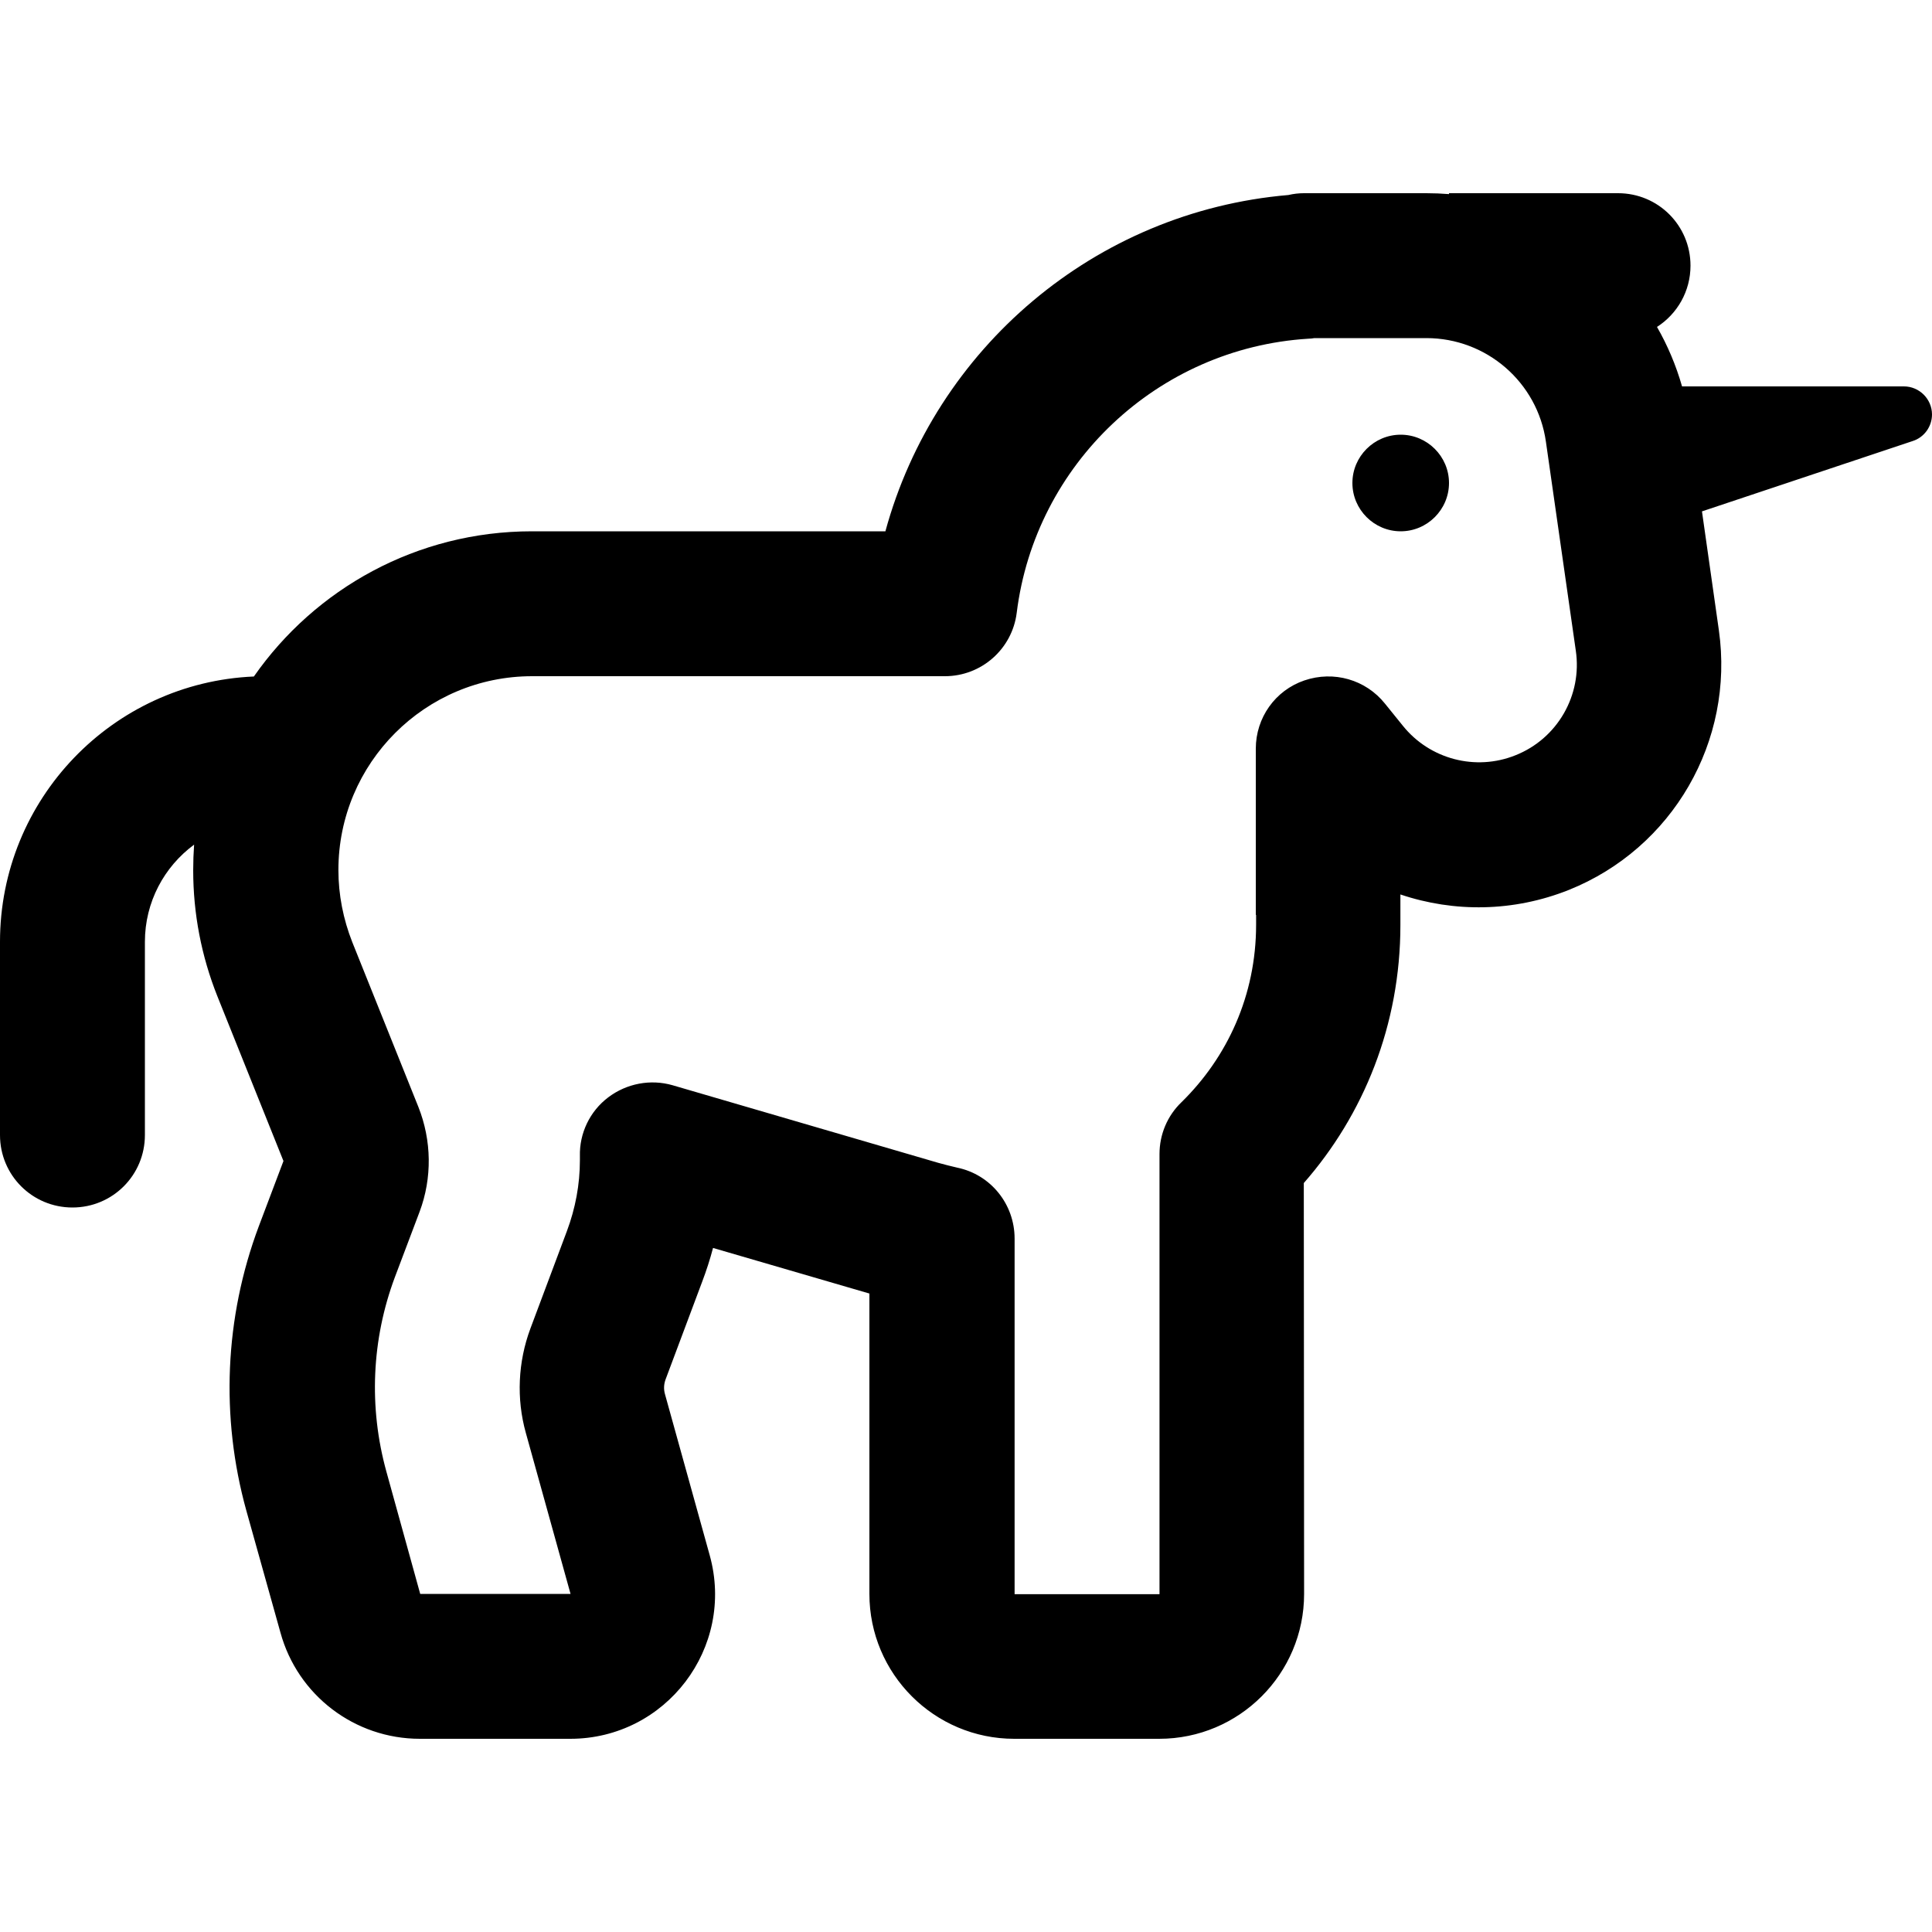 <svg xmlns="http://www.w3.org/2000/svg" viewBox="0 0 640 640"><!--! Font Awesome Pro 7.1.0 by @fontawesome - https://fontawesome.com License - https://fontawesome.com/license (Commercial License) Copyright 2025 Fonticons, Inc. --><path fill="currentColor" d="M426.8 64.6C428.5 64.2 430.2 64 432 64L472.5 64C475 64 477.5 64.1 480 64.3L480 64L536 64C549.3 64 560 74.7 560 88C560 96.5 555.6 104 548.9 108.3C552.4 114.4 555.2 121 557.2 128L630.7 128C635.8 128 640 132.2 640 137.3C640 141.3 637.4 144.9 633.6 146.1L563.8 169.4L569.4 208.8C574.6 245.5 554.1 281 519.7 294.8C501.4 302.1 481.7 302.3 463.9 296.3L463.9 304.1L463.9 304.8L463.9 306.4C463.9 339.6 451.7 369.3 431.9 391.9L432 528C432 554.5 410.5 576 384 576L336 576C309.5 576 288 554.5 288 528L288 428.5L236.2 413.4C235.2 417.2 234 420.9 232.6 424.6L220.5 456.9C219.9 458.5 219.8 460.2 220.3 461.9L235.1 515.2C243.6 545.8 220.6 576 188.9 576L139.1 576C117.5 576 98.6 561.6 92.9 540.8L81.6 500.4C73 469.4 74.4 436.5 85.7 406.3L93.9 384.6L72 330C66.7 316.7 64 302.6 64 288.3C64 285.4 64.1 282.6 64.3 279.8C54.4 287.1 48 298.8 48 312L48 376C48 389.3 37.3 400 24 400C10.7 400 0 389.3 0 376L0 312C0 264.7 37.3 226.1 84.1 224.1C104.4 195 138.1 176 176.2 176L293.3 176C309.8 115.5 362.6 70.1 426.8 64.6zM416 303L416 248C416 237.8 422.4 228.7 432.1 225.4C441.8 222.1 452.4 225.1 458.8 233.1L464.7 240.4C473.6 251.5 488.8 255.5 502 250.2C515.9 244.7 524.2 230.3 522 215.5L512.1 146.3C509.3 126.6 492.4 112 472.5 112L435.4 112C434.8 112.1 434.1 112.2 433.4 112.2C383.4 115.3 342.9 153.8 336.8 203C335.3 215 325.1 224 313 224L176.3 224C140.8 224 112.1 252.8 112.1 288.2C112.1 296.4 113.7 304.5 116.7 312.1L138.6 366.7C143 377.8 143.2 390.2 139 401.4L130.8 423.1C123.1 443.7 122.1 466.2 128 487.5L139.2 528L189 528L174.2 474.7C171 463.3 171.6 451.1 175.7 440.1L187.8 407.8C190.6 400.3 192.1 392.4 192.1 384.3C192.1 383.9 192.1 383.4 192.1 383C191.9 375.4 195.4 368.1 201.5 363.5C207.6 358.9 215.5 357.4 222.8 359.5L310.8 385.2C312.9 385.8 315 386.3 317.1 386.8C328.2 389.1 336.1 398.9 336.1 410.3L336.1 528.1L384.1 528.1L384.1 382.3C384.1 375.8 386.7 369.6 391.4 365.1C406.5 350.3 416.1 329.8 416.1 306.3C416.1 305.7 416.1 305.1 416.1 304.6C416.1 304.1 416.1 303.6 416.1 303.1zM464 144C472.8 144 480 151.2 480 160C480 168.8 472.8 176 464 176C455.2 176 448 168.8 448 160C448 151.2 455.2 144 464 144z"/></svg>